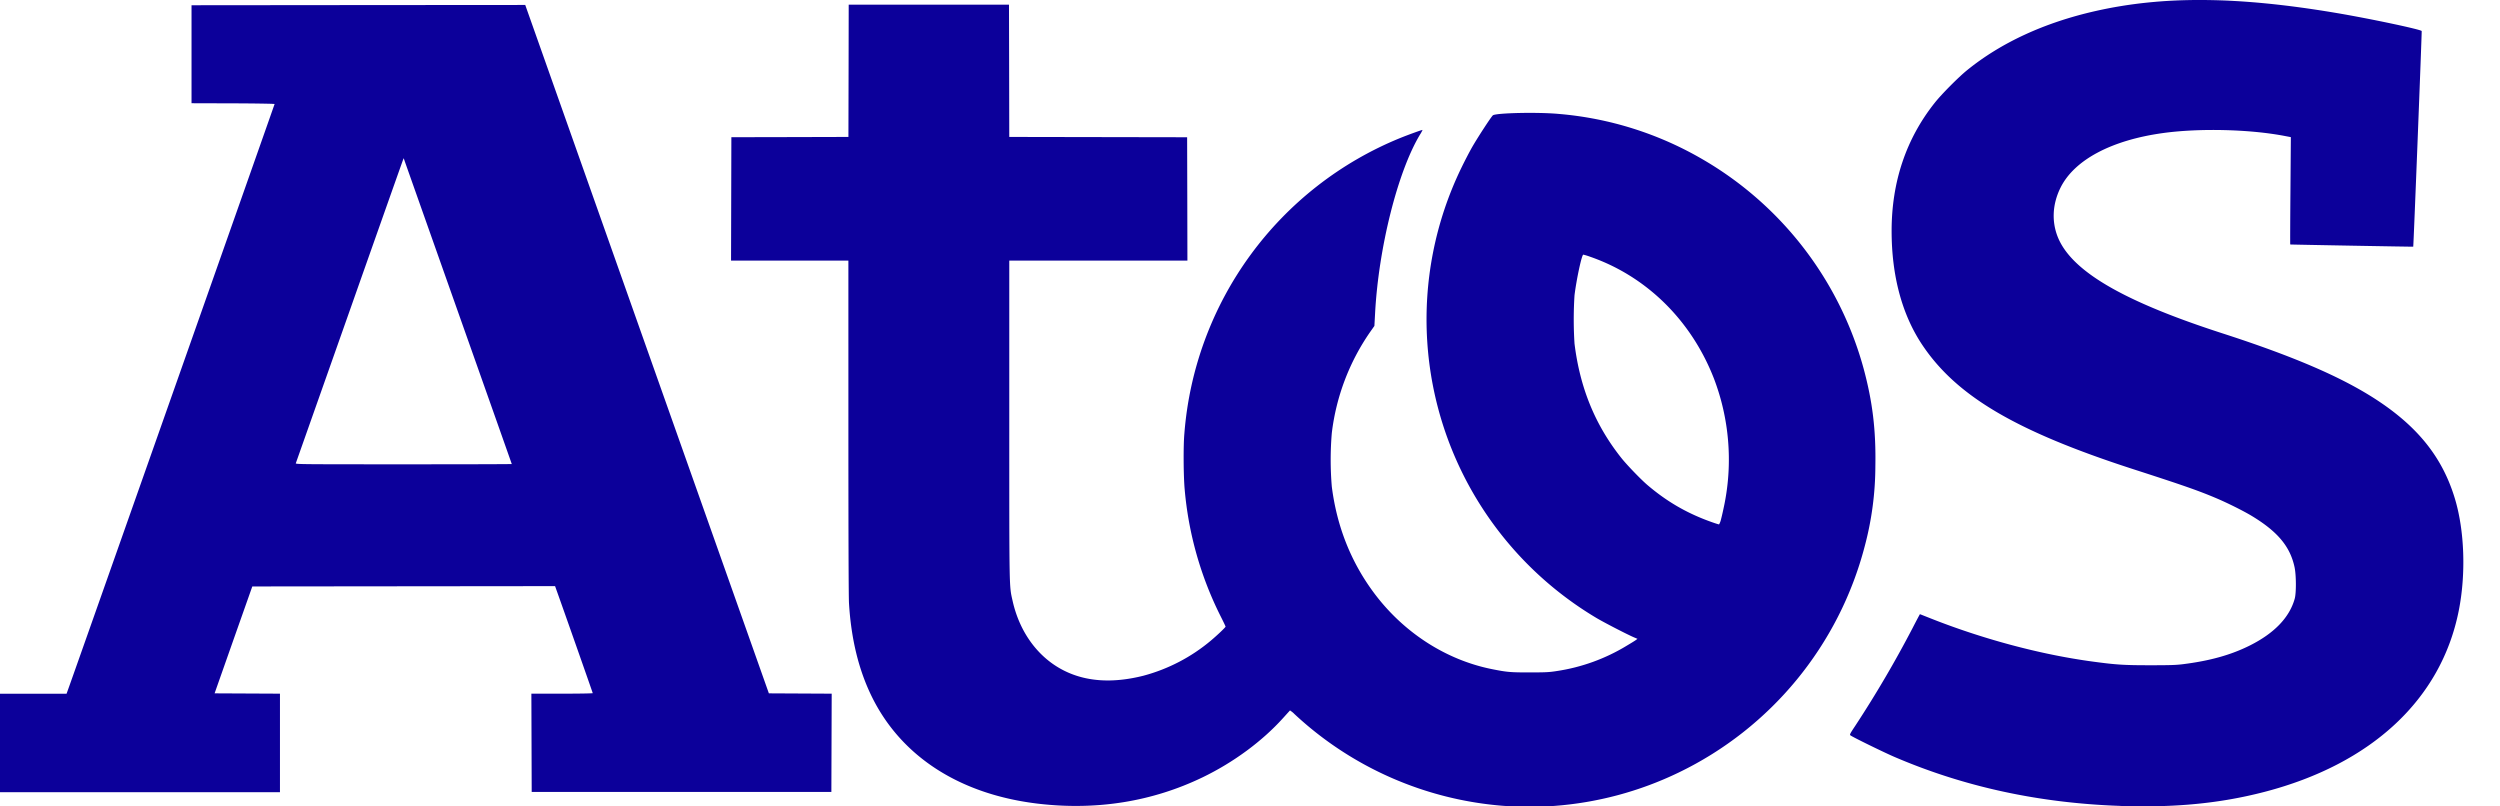 <svg width="62" height="20" fill="none" xmlns="http://www.w3.org/2000/svg"><path d="M37.3 19.986a8.57 8.57 0 01-5.2-2.28.496.496 0 00-.069-.06l-.039-.028-.172.19c-.519.576-1.23 1.1-1.996 1.47-1.242.599-2.612.821-4.049.657-1.954-.223-3.426-1.167-4.158-2.666-.323-.66-.51-1.43-.562-2.31-.01-.158-.015-1.803-.015-4.374V6.463H18.13l.004-1.53.004-1.53 1.451-.003 1.452-.004.004-1.64.003-1.64h3.975l.004 1.64.003 1.64 2.206.004 2.205.004.004 1.53.003 1.529H25.03v3.944c0 4.296-.003 4.112.083 4.497.175.781.636 1.407 1.275 1.727.549.276 1.209.319 1.972.126a4.34 4.34 0 001.672-.872c.164-.138.362-.327.362-.345 0-.008-.053-.119-.117-.246a8.668 8.668 0 01-.897-3.158c-.03-.33-.035-1.078-.008-1.377a8.637 8.637 0 015.35-7.335c.21-.085.55-.208.557-.201a.746.746 0 01-.063.115c-.553.917-1.028 2.808-1.114 4.435l-.017.31-.1.142a5.552 5.552 0 00-.956 2.512 7.924 7.924 0 000 1.333c.126.994.48 1.88 1.056 2.648.731.974 1.778 1.648 2.913 1.876.373.075.463.083.946.082.39 0 .479-.005.657-.033a4.67 4.67 0 001.751-.635c.102-.06.201-.122.221-.137l.036-.028-.08-.034c-.17-.072-.755-.374-.945-.488a8.635 8.635 0 01-2.811-2.703 8.607 8.607 0 01-.536-8.445c.083-.172.206-.409.273-.526.133-.232.468-.747.513-.786.068-.06 1.101-.084 1.63-.036a8.495 8.495 0 013.6 1.143 8.627 8.627 0 013.964 5.17c.223.826.308 1.529.292 2.423a7.775 7.775 0 01-.263 1.983 8.652 8.652 0 01-4.615 5.615 8.55 8.55 0 01-3.102.829c-.221.017-.991.016-1.228-.002zm5.382-7.11c.019-.069.057-.238.085-.377a5.635 5.635 0 00-.261-3.11c-.561-1.442-1.671-2.535-3.068-3.021a1.574 1.574 0 00-.172-.053c-.038 0-.167.598-.218 1.007a9.365 9.365 0 000 1.2c.135 1.098.511 2.017 1.16 2.834.14.176.484.533.653.677.484.411.98.698 1.581.912.098.035.184.062.191.06a.427.427 0 00.049-.129zm9.894 7.11c-2.008-.07-3.858-.471-5.583-1.21-.254-.108-1.052-.498-1.103-.54-.022-.017-.01-.04.123-.24a27.938 27.938 0 001.419-2.42c.097-.189.18-.344.182-.344.004 0 .091.035.195.076 1.328.532 2.79.925 4.097 1.1.567.077.766.09 1.41.09.5 0 .644-.004.82-.026.671-.084 1.196-.231 1.662-.465.608-.305.982-.696 1.111-1.16.04-.143.038-.589-.005-.785-.11-.51-.42-.88-1.06-1.267-.201-.121-.58-.311-.858-.43-.445-.19-.814-.32-2.068-.725-2.934-.949-4.411-1.822-5.262-3.111-.49-.745-.744-1.698-.744-2.802 0-1.217.36-2.287 1.073-3.182.164-.207.584-.63.796-.802.846-.687 1.928-1.185 3.191-1.47 1.684-.38 3.53-.364 5.977.05.849.144 2.094.408 2.109.447.006.018-.202 5.34-.21 5.348-.002.003-3.01-.051-3.05-.055-.003 0-.001-.6.005-1.332l.01-1.33-.167-.032c-.875-.165-2.117-.193-3.012-.068-1.272.177-2.187.664-2.53 1.347-.223.445-.23.927-.02 1.343.404.796 1.664 1.509 4.02 2.272 1.795.58 2.985 1.095 3.846 1.66 1.026.674 1.627 1.434 1.931 2.442.24.794.277 1.87.096 2.78-.436 2.197-2.16 3.804-4.823 4.495-1.098.285-2.226.394-3.578.347zM0 18.426v-1.222H1.651l.068-.19C2.017 16.18 6.81 2.59 6.81 2.58c0-.007-.463-.015-1.03-.017L4.75 2.56V.13L8.888.126l4.138-.003 3.02 8.536 3.022 8.536.779.004.779.004-.004 1.218-.004 1.219h-7.432l-.004-1.219-.004-1.218h.761c.432 0 .761-.006.761-.013 0-.01-.769-2.196-.904-2.569l-.03-.085-3.755.004-3.754.004-.468 1.325-.467 1.326.81.004.811.004v2.444H0v-1.222zm12.692-6.918c0-.004-.59-1.673-1.31-3.707l-1.34-3.789-.03-.089-.018.045c-.01.024-.61 1.72-1.333 3.77l-1.325 3.751c-.01.025.123.026 2.673.026 1.476 0 2.683-.003 2.683-.007z" fill="#0C009A"/></svg>